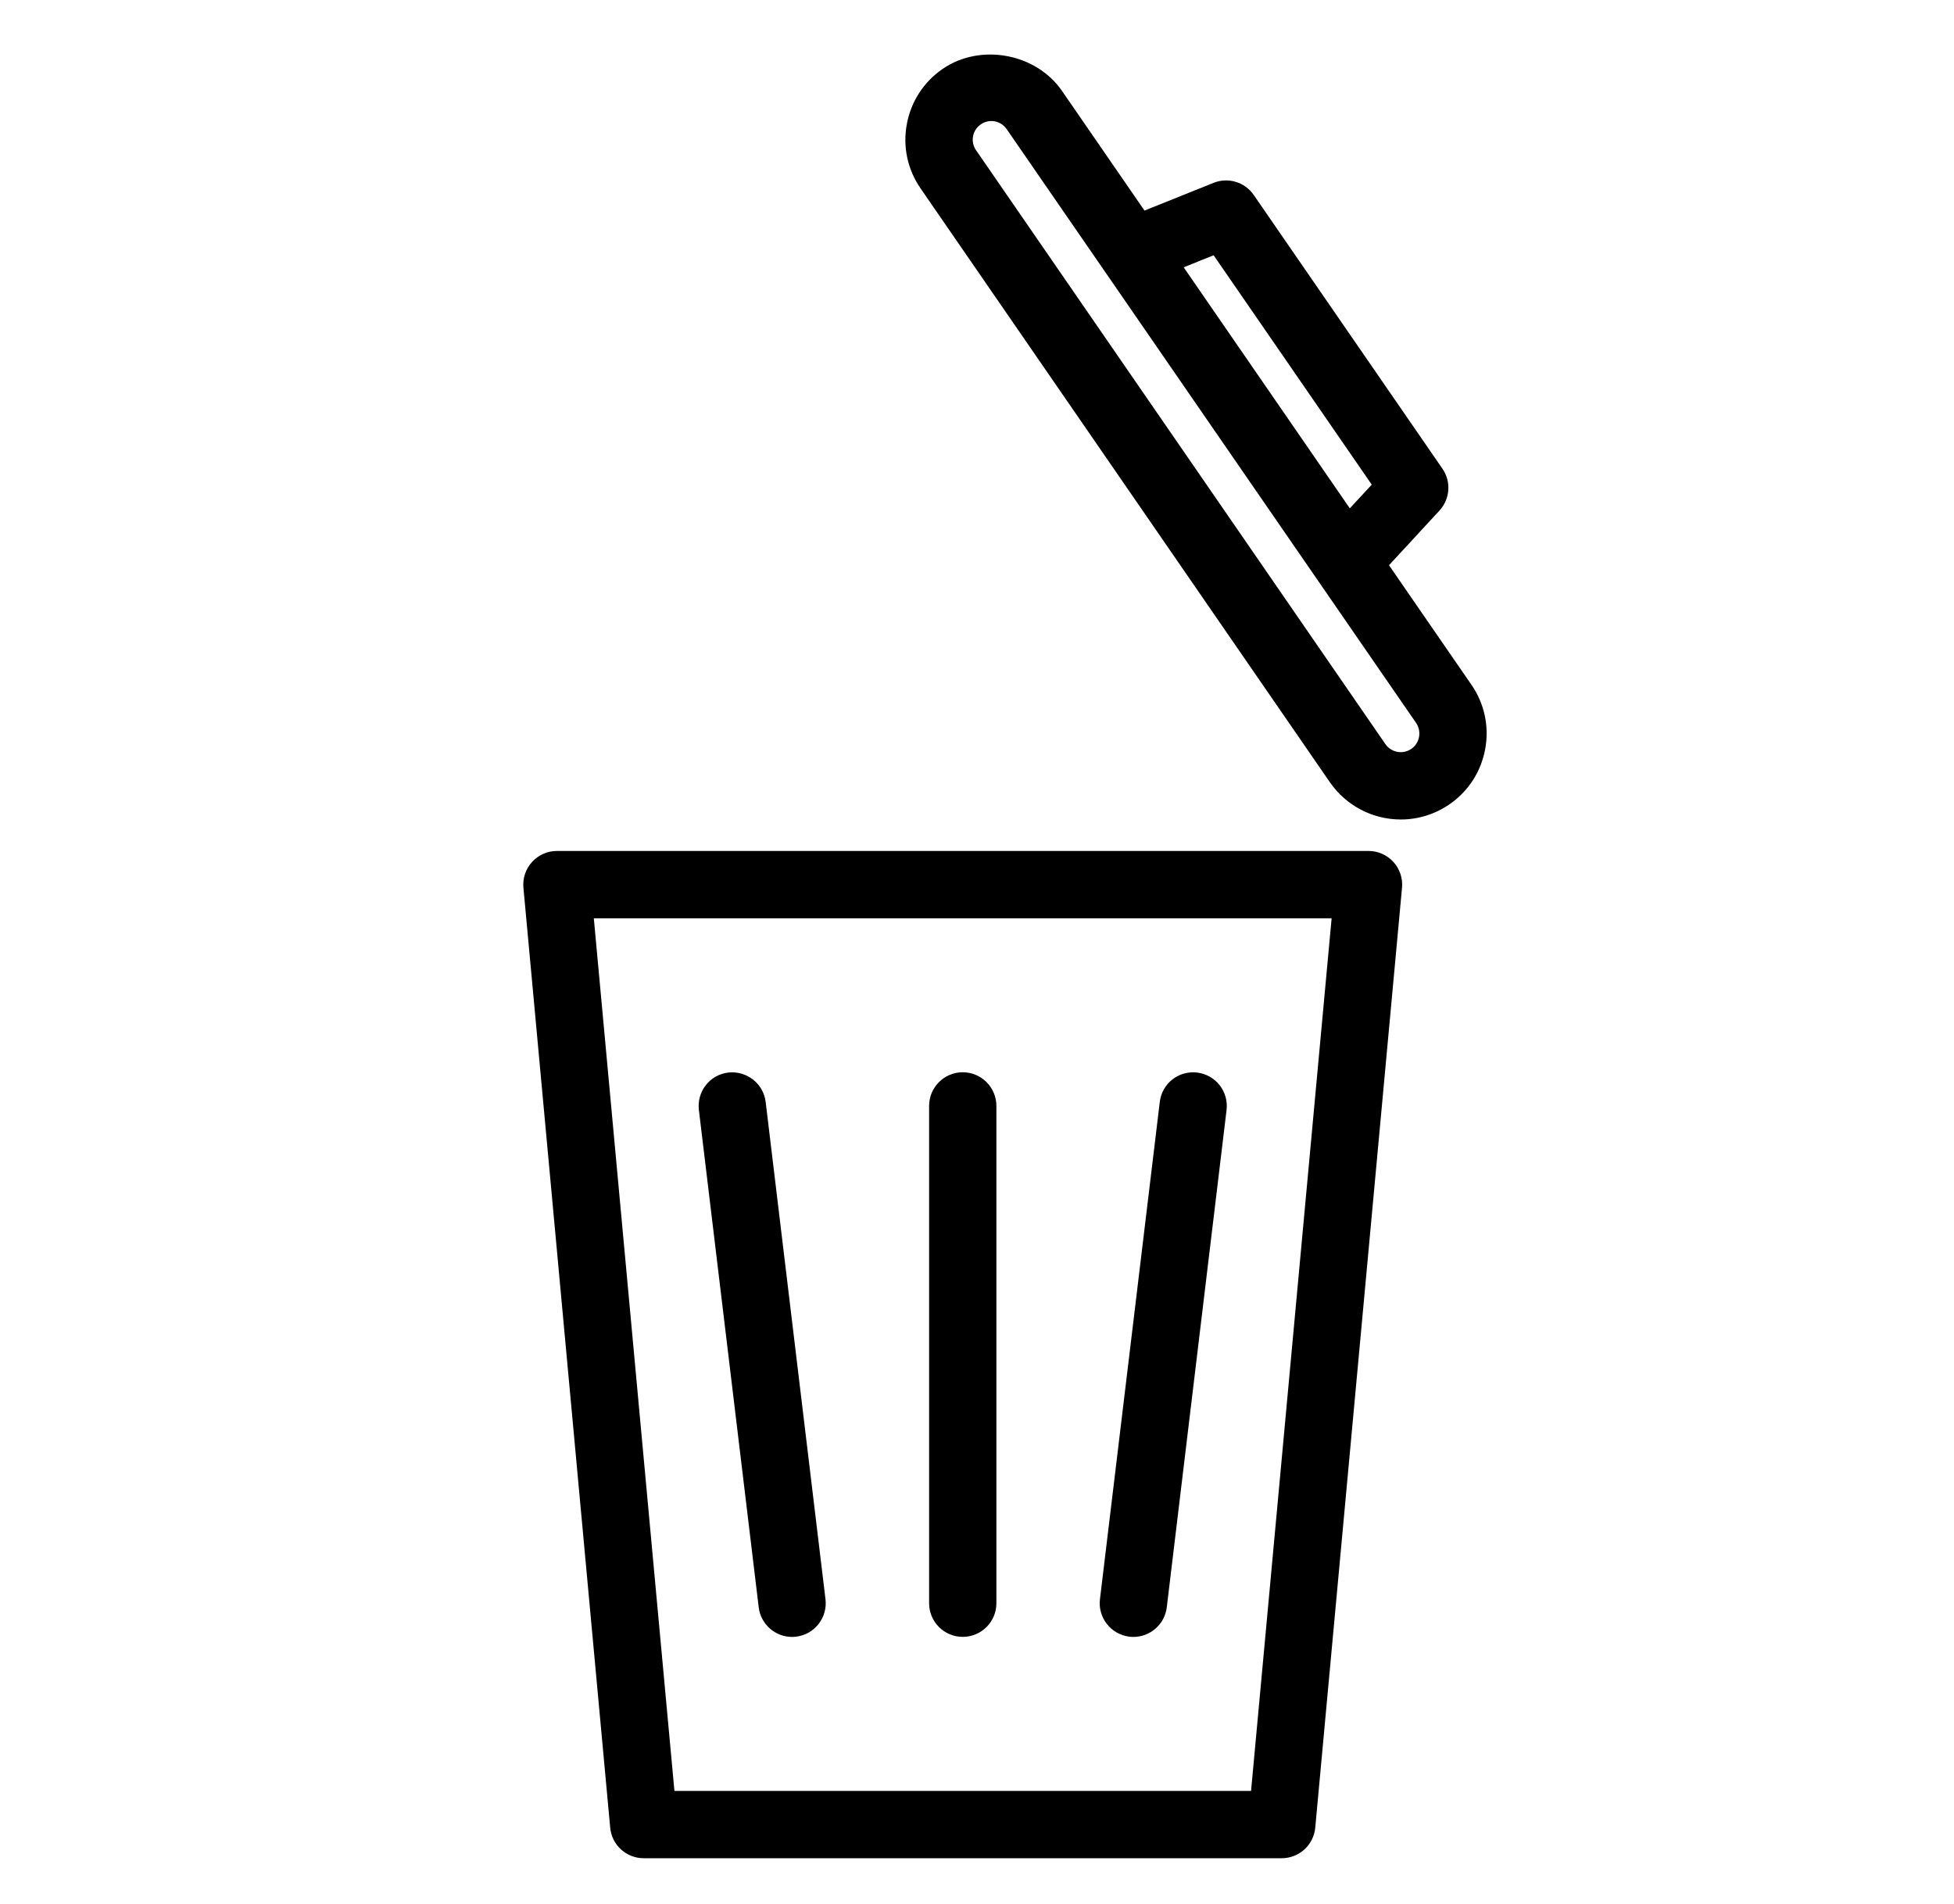 <svg width="39" height="38" viewBox="0 0 39 38" fill="none" xmlns="http://www.w3.org/2000/svg">
<path d="M29.369 13.668L27.723 11.281L28.73 10.191C28.943 9.959 28.968 9.612 28.789 9.354L25.024 3.892C24.846 3.633 24.511 3.532 24.22 3.65L22.843 4.203L21.197 1.815C20.68 1.063 19.565 0.856 18.812 1.377C18.435 1.637 18.182 2.028 18.099 2.479C18.016 2.929 18.114 3.385 18.374 3.761L26.544 15.614C26.865 16.078 27.393 16.356 27.958 16.356C28.306 16.356 28.643 16.251 28.93 16.053C29.308 15.793 29.56 15.402 29.643 14.951C29.726 14.501 29.629 14.045 29.369 13.668ZM24.223 5.095L27.379 9.673L26.941 10.146L23.625 5.335L24.223 5.095ZM28.168 14.947C27.998 15.064 27.767 15.019 27.651 14.851L19.481 2.998C19.364 2.829 19.406 2.599 19.576 2.482C19.749 2.362 19.978 2.411 20.092 2.577L22.043 5.406L24.178 8.503L28.264 14.429C28.379 14.599 28.338 14.83 28.168 14.947Z" fill="black"/>
<path d="M27.315 16.984H11.116C10.927 16.984 10.747 17.064 10.62 17.203C10.492 17.343 10.43 17.529 10.447 17.718L12.179 36.479C12.211 36.825 12.501 37.088 12.848 37.088H25.582C25.929 37.088 26.219 36.824 26.251 36.479L27.983 17.718C28.001 17.53 27.938 17.343 27.811 17.203C27.683 17.064 27.504 16.984 27.315 16.984ZM24.97 35.745H13.461L11.852 18.328H26.578L24.97 35.745Z" fill="black"/>
<path d="M19.215 32.67C19.586 32.67 19.887 32.37 19.887 31.999V22.073C19.887 21.702 19.586 21.401 19.215 21.401C18.845 21.401 18.544 21.702 18.544 22.073V31.998C18.544 32.37 18.845 32.67 19.215 32.67Z" fill="black"/>
<path d="M15.808 32.671C15.835 32.671 15.863 32.67 15.889 32.666C16.258 32.622 16.52 32.287 16.476 31.919L15.282 21.994C15.238 21.626 14.903 21.366 14.535 21.407C14.167 21.451 13.905 21.785 13.949 22.154L15.143 32.079C15.184 32.42 15.474 32.671 15.808 32.671Z" fill="black"/>
<path d="M22.541 32.666C22.568 32.67 22.595 32.671 22.622 32.671C22.957 32.671 23.247 32.42 23.288 32.079L24.481 22.154C24.525 21.786 24.263 21.452 23.895 21.407C23.523 21.363 23.192 21.625 23.148 21.994L21.954 31.919C21.91 32.287 22.173 32.621 22.541 32.666Z" fill="black"/>
</svg>
